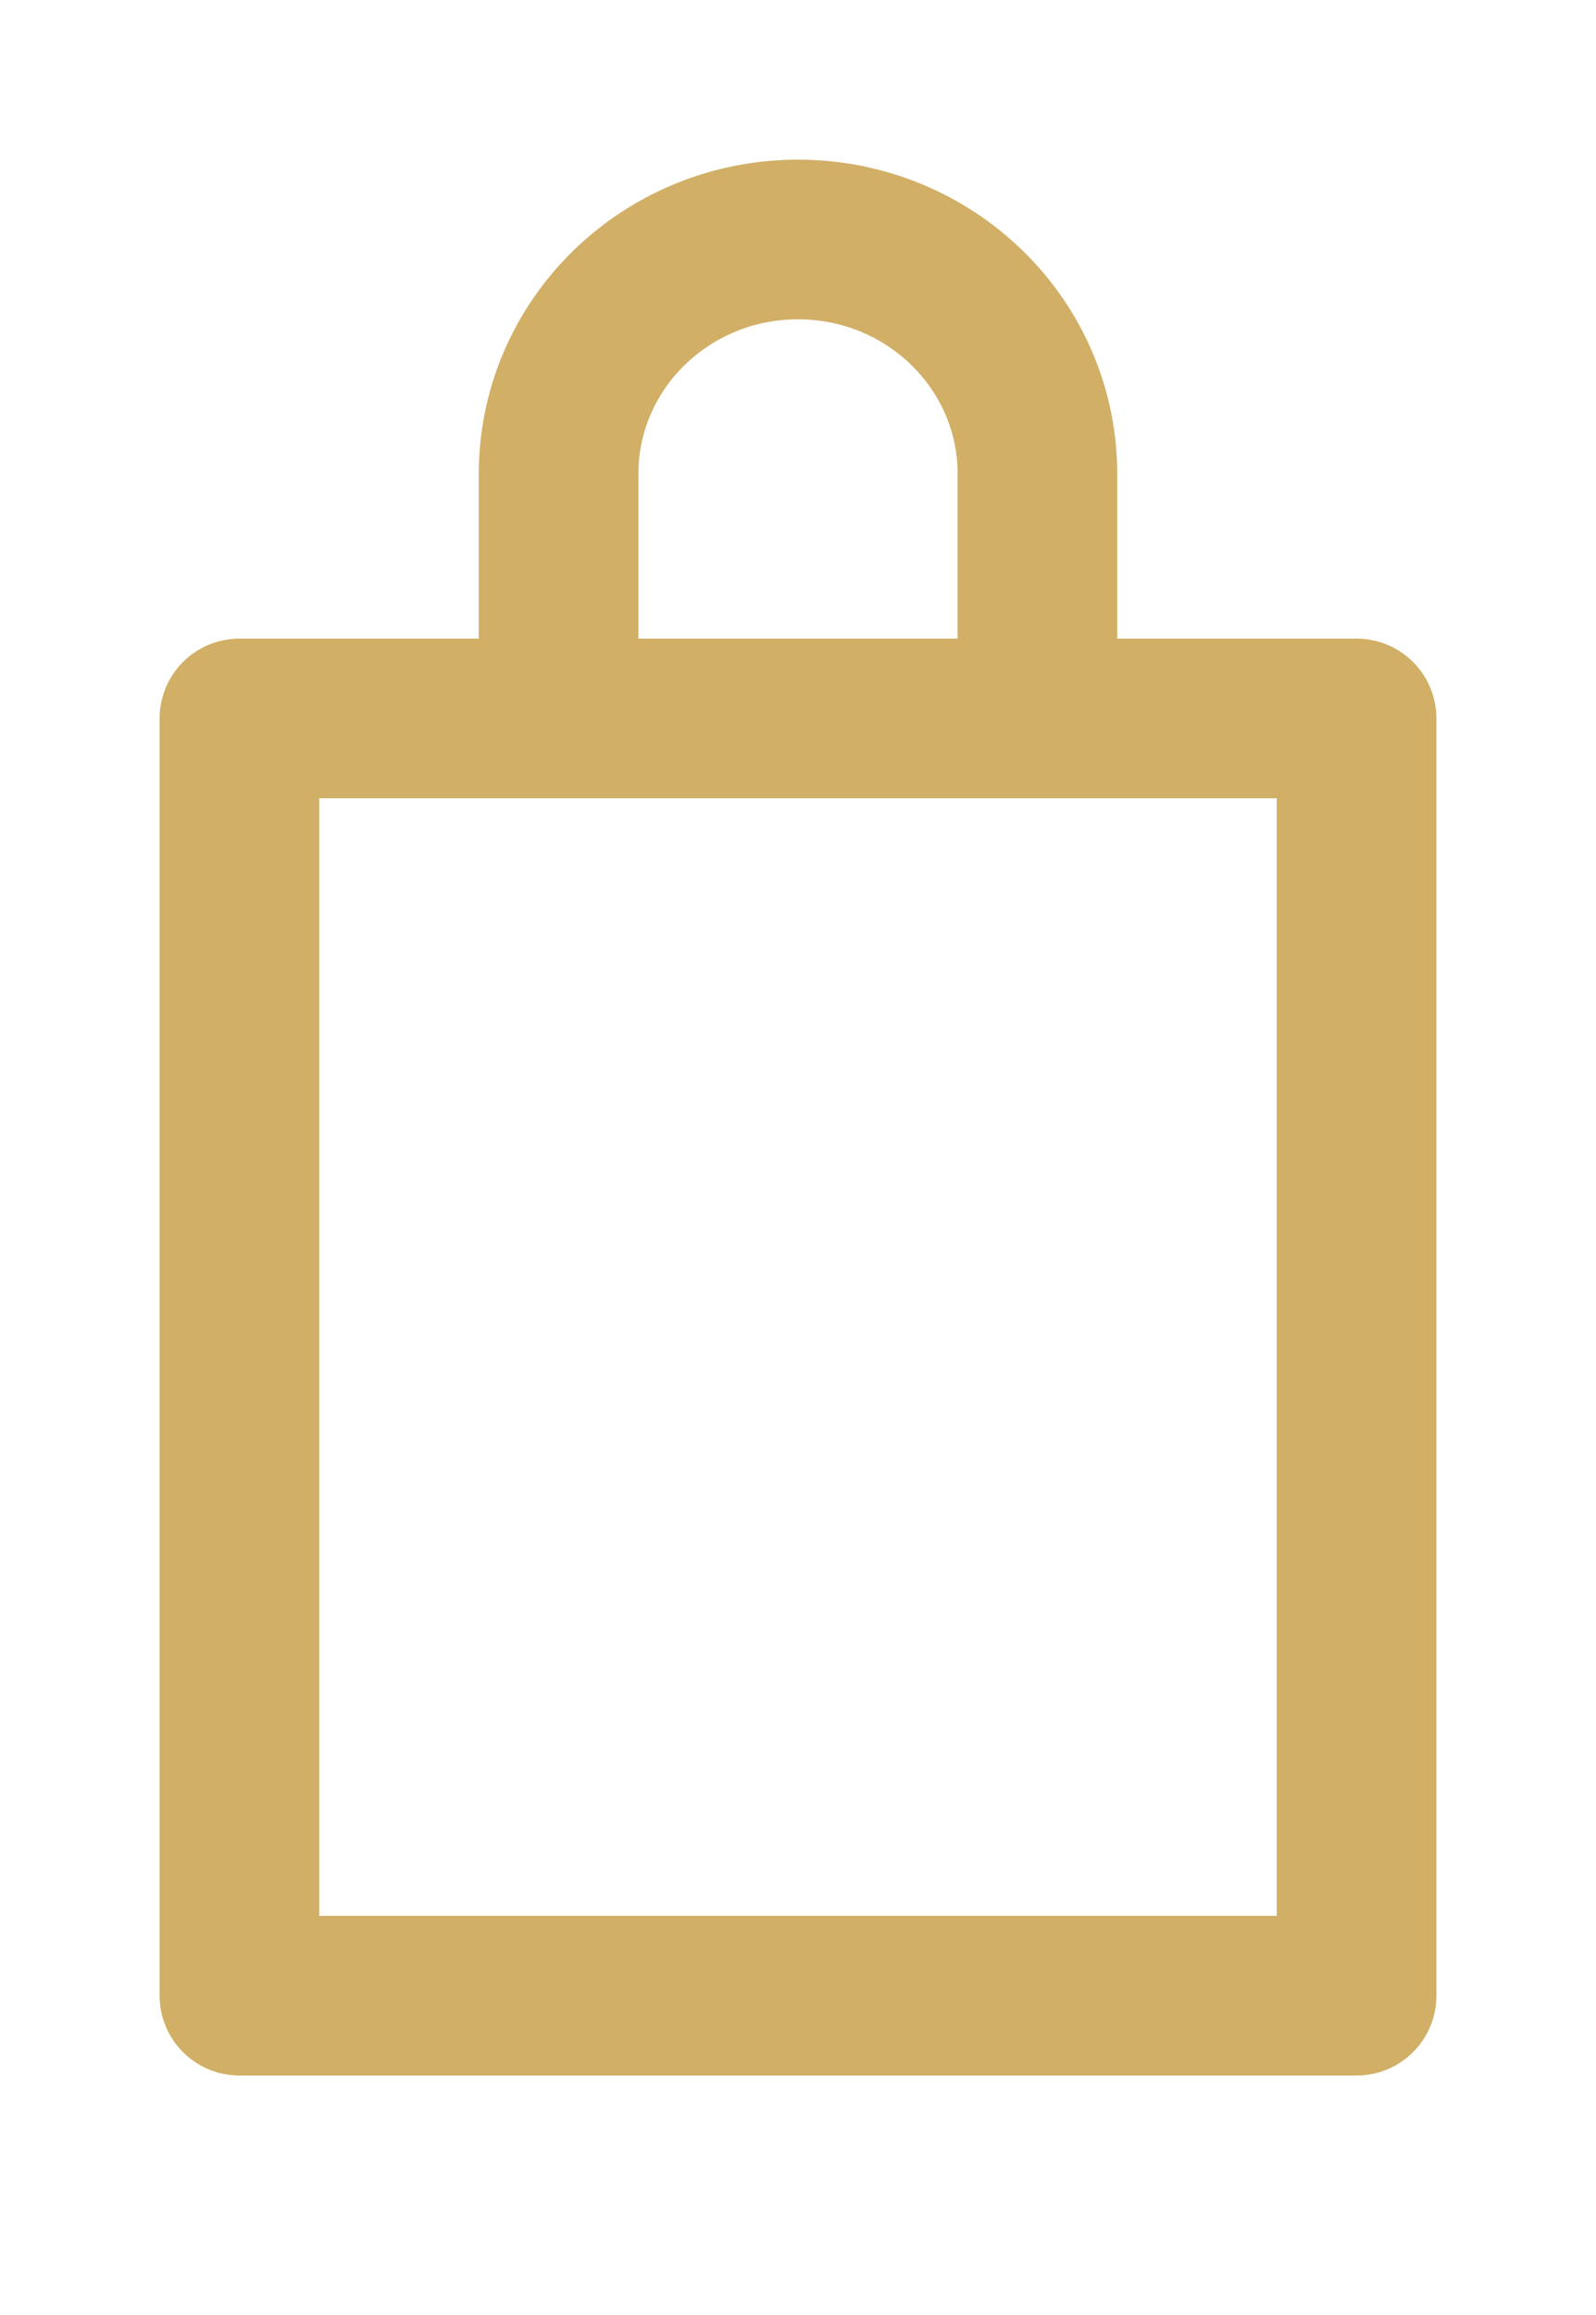 <svg xmlns="http://www.w3.org/2000/svg" viewBox="0 0 20 29">
    <g fill="none" fill-rule="evenodd">
        <g stroke="#D1AF66" stroke-width="2">
            <path stroke-linecap="round" stroke-linejoin="round" d="M0 22L14 22 14 6 0 6z" transform="translate(3 3)"/>
            <path d="M4 6V2.936C4 1.314 5.343 0 7 0s3 1.314 3 2.936V6" transform="translate(3 3)"/>
        </g>
    </g>
</svg>
